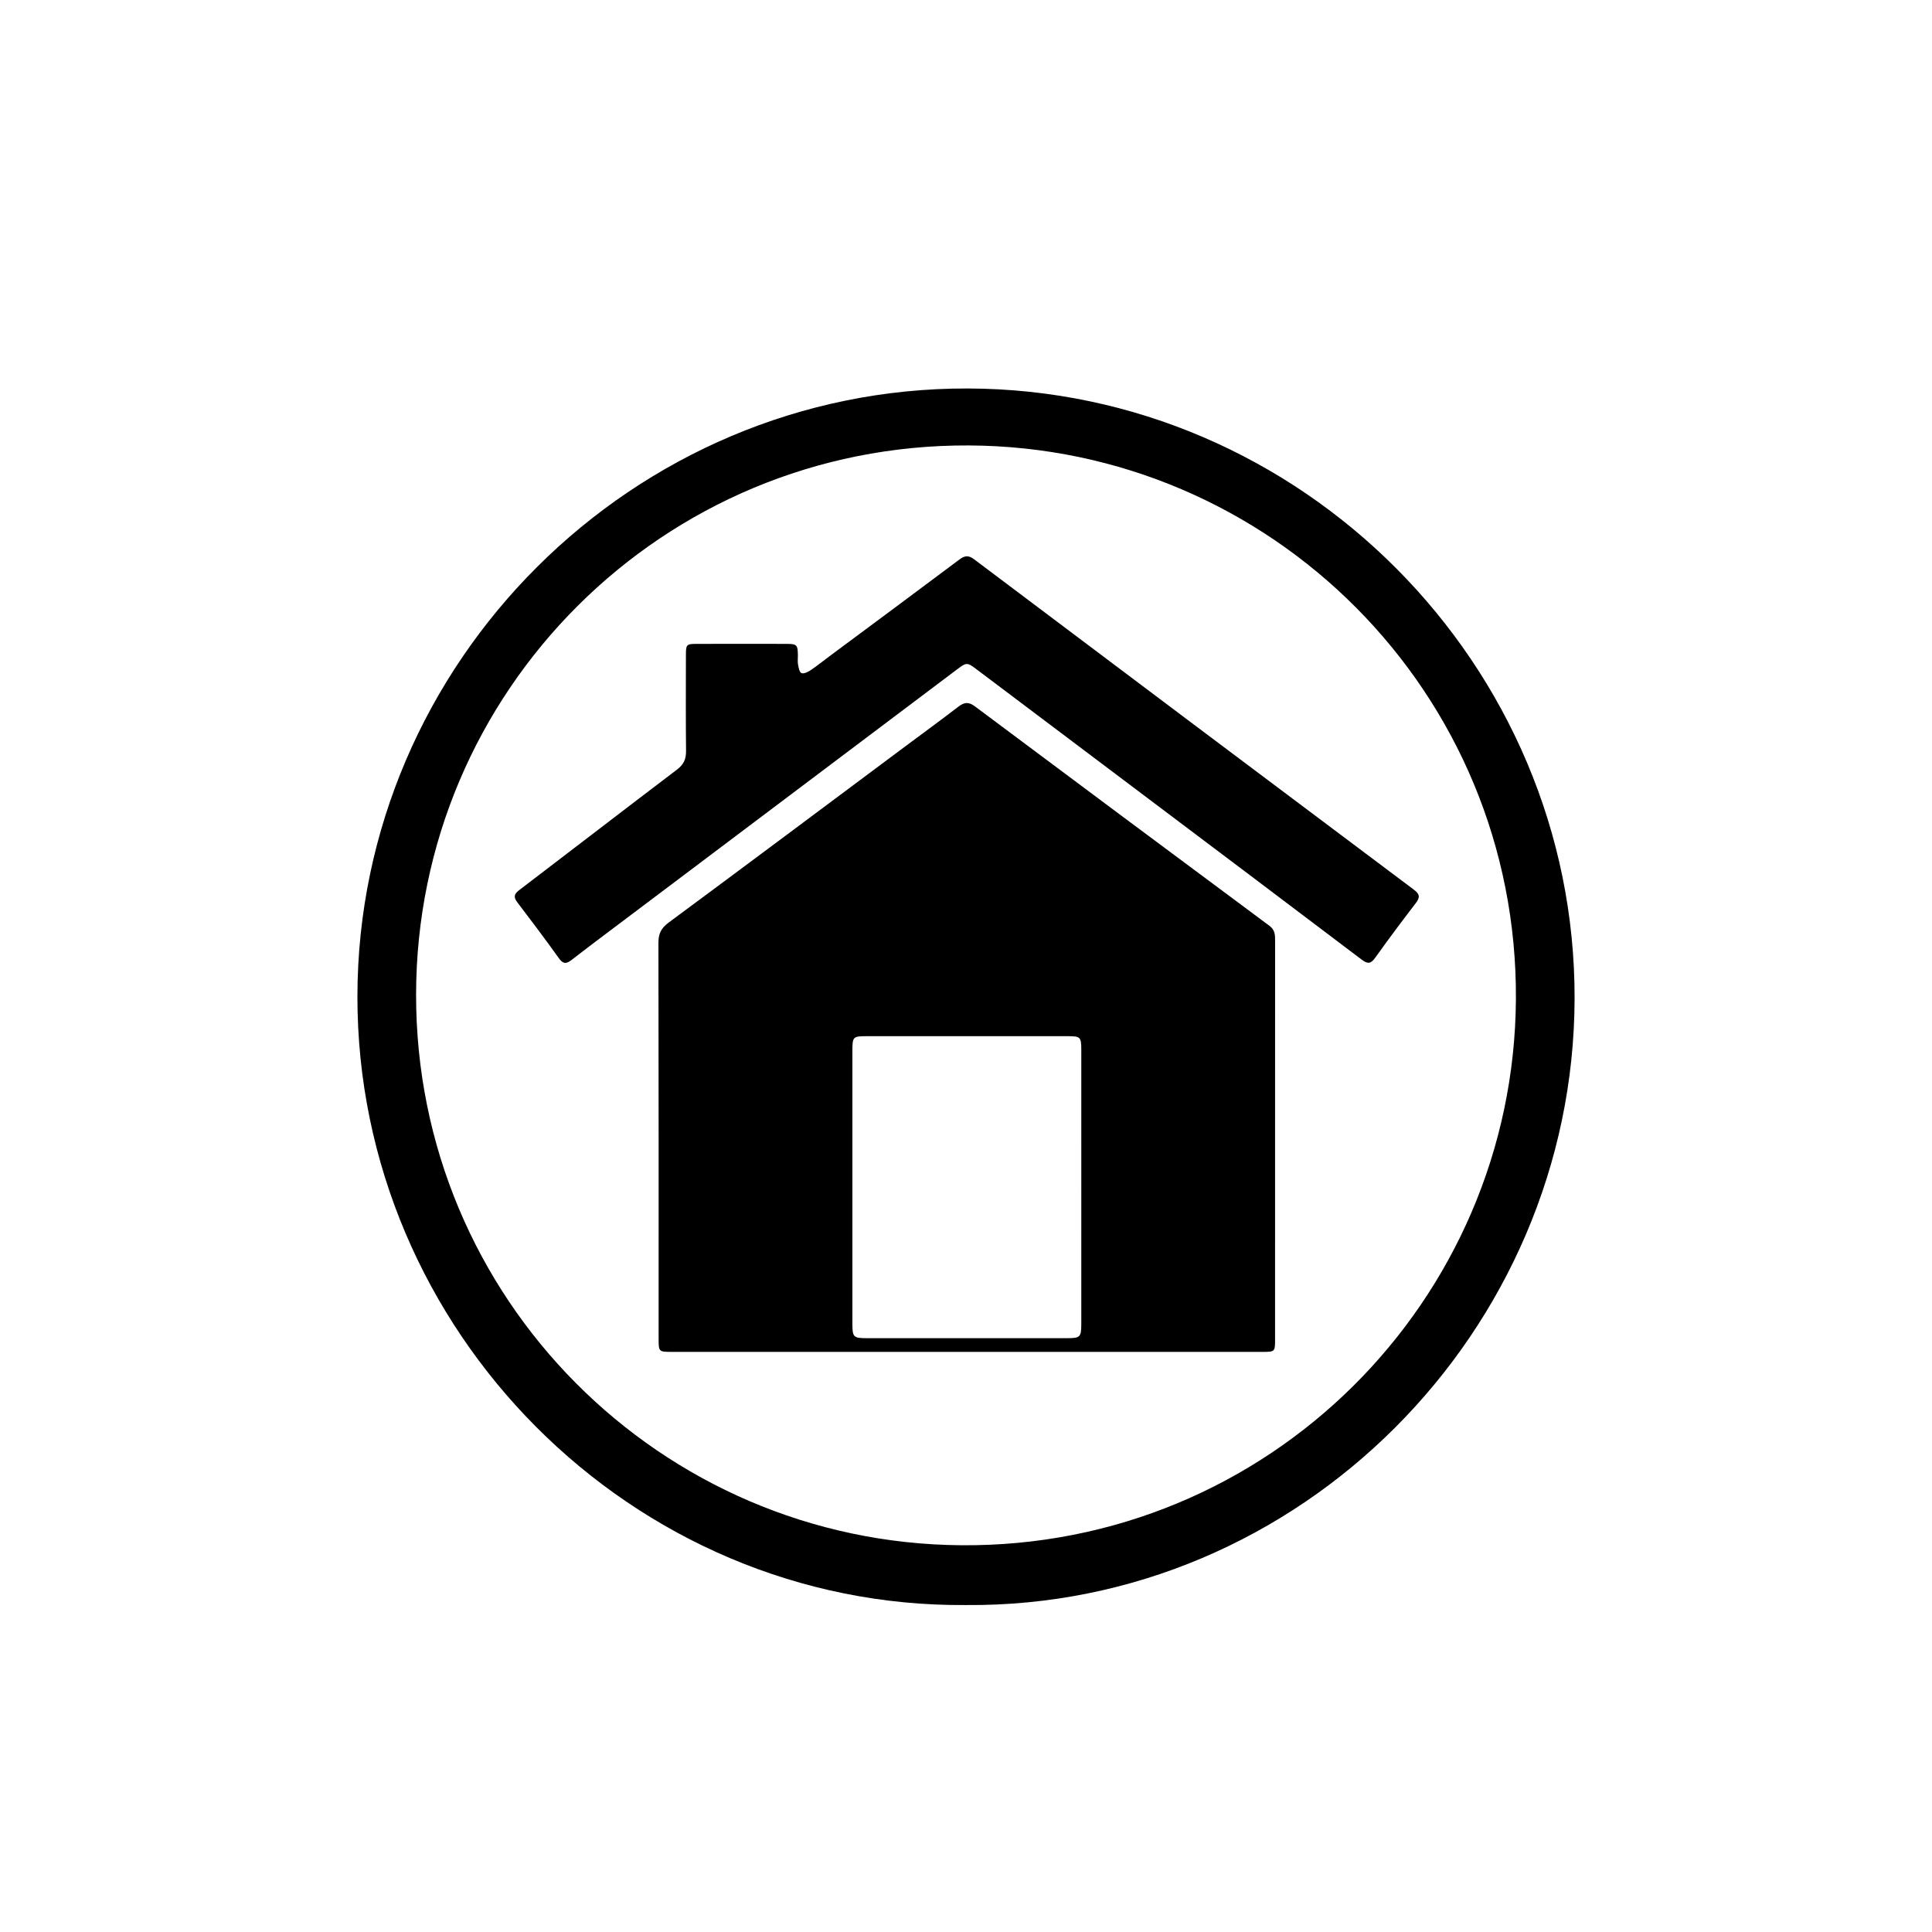 <?xml version="1.0" encoding="utf-8"?>
<!-- Generator: Adobe Illustrator 19.2.0, SVG Export Plug-In . SVG Version: 6.00 Build 0)  -->
<!DOCTYPE svg PUBLIC "-//W3C//DTD SVG 1.0//EN" "http://www.w3.org/TR/2001/REC-SVG-20010904/DTD/svg10.dtd">
<svg version="1.0" xmlns="http://www.w3.org/2000/svg" xmlns:xlink="http://www.w3.org/1999/xlink" x="0px" y="0px"
	 viewBox="0 0 200 200" style="enable-background:new 0 0 200 200;" xml:space="preserve">
<g id="Layer_1">
	<g>
		<path d="M99.996,166.153C65.427,166.436,36.952,137.747,37,103.124c0.048-34.534,28.506-62.997,63.179-62.909
			c34.524,0.087,62.913,28.601,62.822,63.18C162.909,137.817,134.536,166.439,99.996,166.153z M43.073,102.953
			c-0.033,31.486,25.326,56.775,56.444,57.011c31.813,0.241,57.197-25.337,57.409-56.485c0.216-31.787-25.383-57.217-56.619-57.367
			C68.624,45.961,43.11,71.542,43.073,102.953z"/>
		<path d="M100.063,139.946c-10.161,0-20.321,0-30.482,0c-1.4,0-1.401-0.002-1.401-1.418c0-13.645,0.009-27.29-0.02-40.935
			c-0.002-0.952,0.291-1.522,1.066-2.095c8.143-6.023,16.252-12.092,24.371-18.148c1.877-1.4,3.772-2.777,5.627-4.206
			c0.607-0.467,1.062-0.497,1.695-0.024c10.152,7.589,20.317,15.161,30.493,22.719c0.54,0.401,0.586,0.881,0.586,1.452
			c-0.005,8.726-0.003,17.452-0.003,26.177c0,5.066,0.001,10.131-0.001,15.197c0,1.26-0.02,1.281-1.273,1.282
			C120.502,139.947,110.283,139.946,100.063,139.946z M111.936,122.904c0-4.745,0.002-9.49-0.001-14.234
			c-0.001-1.314-0.092-1.404-1.391-1.405c-6.941-0.002-13.883-0.002-20.824,0c-1.415,0-1.48,0.064-1.48,1.493
			c-0.002,9.431-0.002,18.862,0,28.293c0,1.354,0.117,1.475,1.436,1.476c6.941,0.003,13.883,0.003,20.824,0
			c1.319,0,1.434-0.121,1.435-1.476C111.938,132.335,111.936,127.62,111.936,122.904z"/>
		<path d="M76.791,66.652c1.552,0,3.104-0.006,4.656,0.002c1.044,0.006,1.134,0.106,1.15,1.173c0.005,0.322-0.042,0.652,0.015,0.964
			c0.059,0.32,0.141,0.796,0.35,0.886c0.231,0.099,0.659-0.099,0.927-0.279c0.681-0.455,1.318-0.974,1.976-1.463
			c4.488-3.336,8.984-6.661,13.457-10.017c0.563-0.422,0.949-0.448,1.529-0.012c15.157,11.411,30.325,22.807,45.506,34.187
			c0.624,0.468,0.668,0.798,0.202,1.404c-1.43,1.855-2.829,3.734-4.192,5.638c-0.441,0.617-0.75,0.701-1.387,0.219
			c-7.794-5.905-15.609-11.783-23.42-17.666c-5.472-4.122-10.945-8.243-16.418-12.364c-1.04-0.783-1.068-0.782-2.118,0.009
			c-11.04,8.312-22.079,16.624-33.118,24.938c-2.245,1.691-4.499,3.37-6.721,5.091c-0.566,0.438-0.889,0.449-1.33-0.168
			c-1.398-1.951-2.839-3.872-4.296-5.78c-0.42-0.55-0.345-0.863,0.199-1.277c5.45-4.149,10.872-8.335,16.331-12.474
			c0.689-0.523,0.94-1.081,0.931-1.921c-0.036-3.309-0.017-6.618-0.013-9.928c0.001-1.103,0.055-1.156,1.129-1.16
			C73.686,66.647,75.239,66.651,76.791,66.652z"/>
	</g>
</g>
<g id="Layer_2" style="display:none;">
	<rect style="display:inline;opacity:0.5;fill:#F15A24;" width="200" height="200"/>
</g>
<g id="Layer_2_copy" style="display:none;">
	<rect style="display:inline;opacity:0.5;fill:#F15A24;" width="200" height="200"/>
</g>
</svg>
